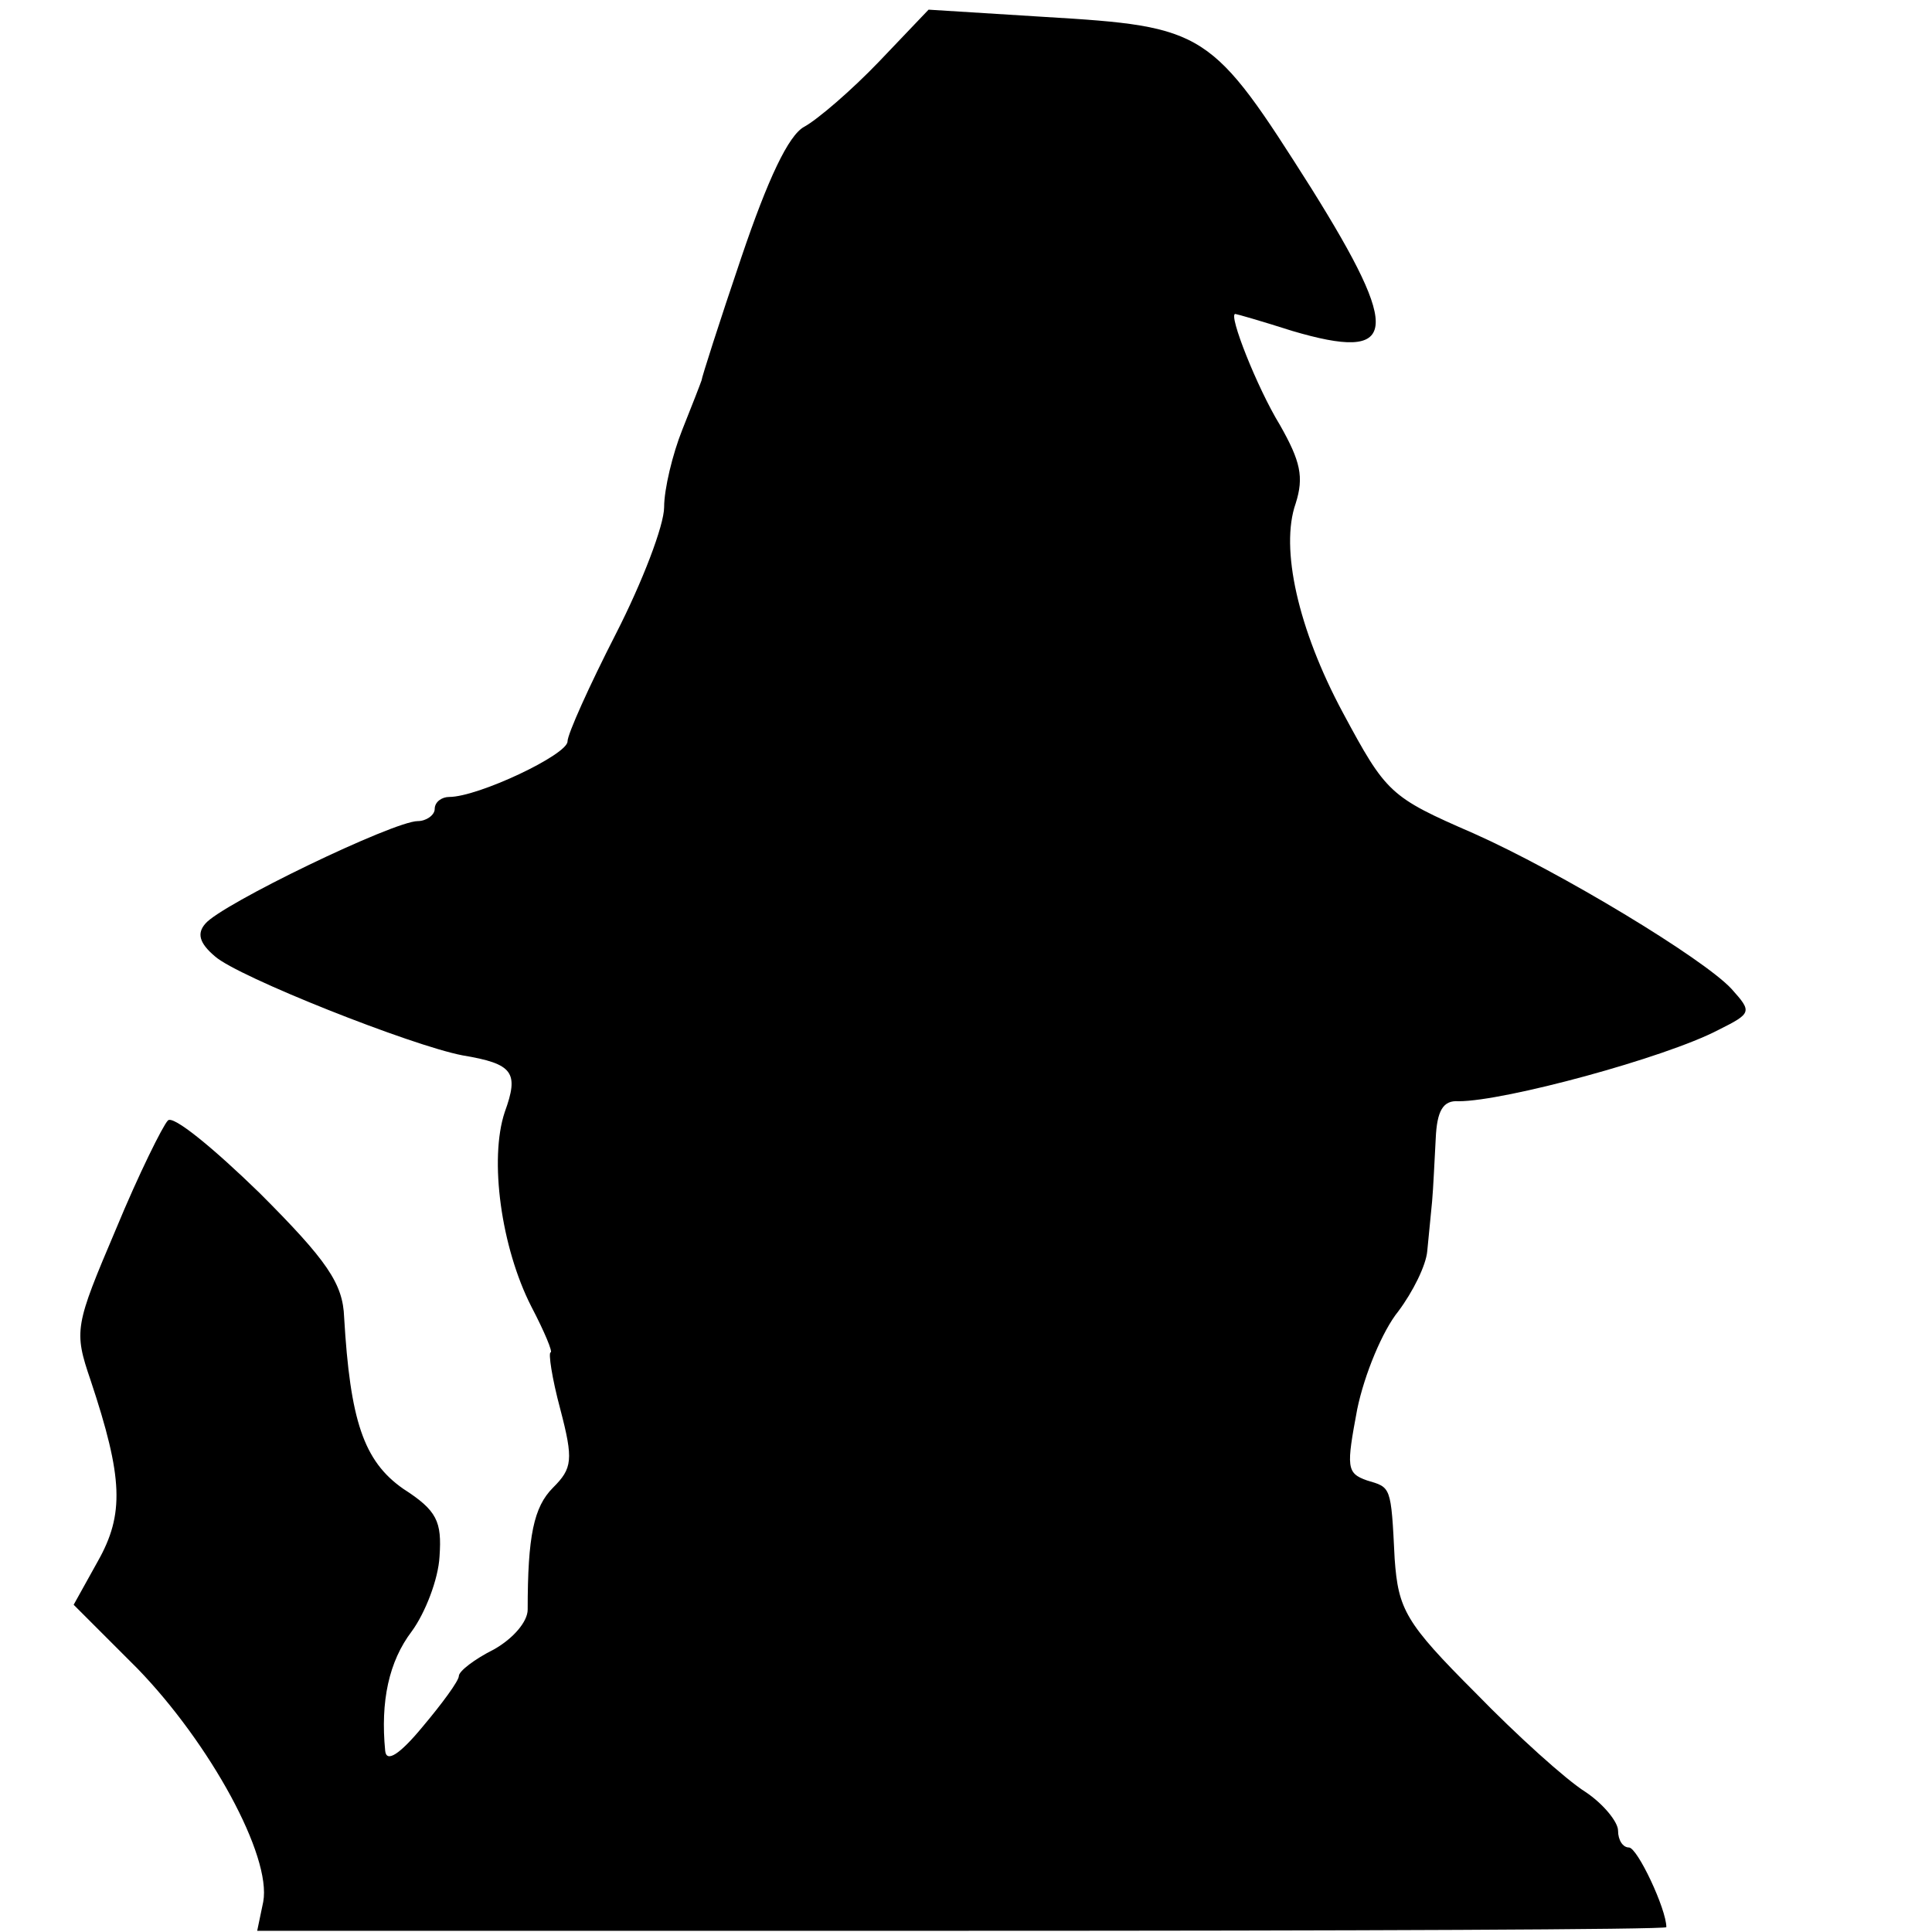 <?xml version="1.0" standalone="no"?>
<!DOCTYPE svg PUBLIC "-//W3C//DTD SVG 20010904//EN"
 "http://www.w3.org/TR/2001/REC-SVG-20010904/DTD/svg10.dtd">
<svg version="1.0" xmlns="http://www.w3.org/2000/svg"
 width="160pt" height="160pt" viewBox="0 0 160 160"
 preserveAspectRatio="xMidYMid meet">
<g transform="translate(0,160) scale(0.1,-0.1)"
fill="#000000" stroke="none">
<path d="M728 1549 c-23 -24 -51 -48 -62 -54 -13 -7 -30 -43 -52 -108 -18 -53
-33 -100 -33 -102 -1 -3 -8 -21 -16 -41 -8 -20 -15 -49 -15 -64 0 -15 -18 -62
-40 -105 -22 -43 -40 -83 -40 -89 0 -11 -74 -46 -98 -46 -6 0 -12 -4 -12 -10
0 -5 -7 -10 -14 -10 -20 0 -163 -69 -176 -85 -7 -8 -5 -16 8 -27 19 -17 163
-74 205 -82 42 -7 47 -14 35 -47 -13 -39 -3 -112 22 -161 11 -21 18 -38 16
-38 -2 0 1 -21 8 -47 11 -42 10 -49 -6 -65 -16 -16 -21 -40 -21 -101 0 -10
-12 -24 -28 -33 -16 -8 -29 -18 -29 -22 0 -4 -14 -23 -30 -42 -19 -23 -30 -30
-31 -20 -4 41 3 74 22 99 11 15 22 43 23 62 2 29 -2 38 -30 56 -33 23 -44 57
-49 142 -1 28 -14 47 -70 103 -38 37 -72 65 -76 60 -4 -4 -24 -44 -43 -90 -34
-80 -35 -84 -21 -125 27 -81 28 -111 6 -150 l-20 -36 53 -53 c60 -62 111 -155
104 -193 l-5 -24 583 0 c321 0 584 1 584 3 0 15 -24 66 -31 66 -5 0 -9 6 -9
14 0 7 -12 22 -27 32 -16 10 -57 47 -91 82 -58 58 -64 69 -67 111 -3 61 -3 59
-23 65 -17 6 -17 11 -8 59 6 29 21 65 34 81 12 16 23 38 24 50 1 11 3 30 4 41
1 11 2 34 3 52 1 23 6 32 19 31 38 0 171 36 215 59 28 14 28 15 11 34 -23 25
-142 97 -214 129 -69 30 -72 33 -108 100 -37 69 -52 136 -39 173 7 22 4 35
-13 65 -19 31 -43 92 -37 92 1 0 22 -6 47 -14 88 -26 91 -2 16 118 -83 131
-87 134 -221 142 l-96 6 -41 -43z"/>
</g>
</svg>

